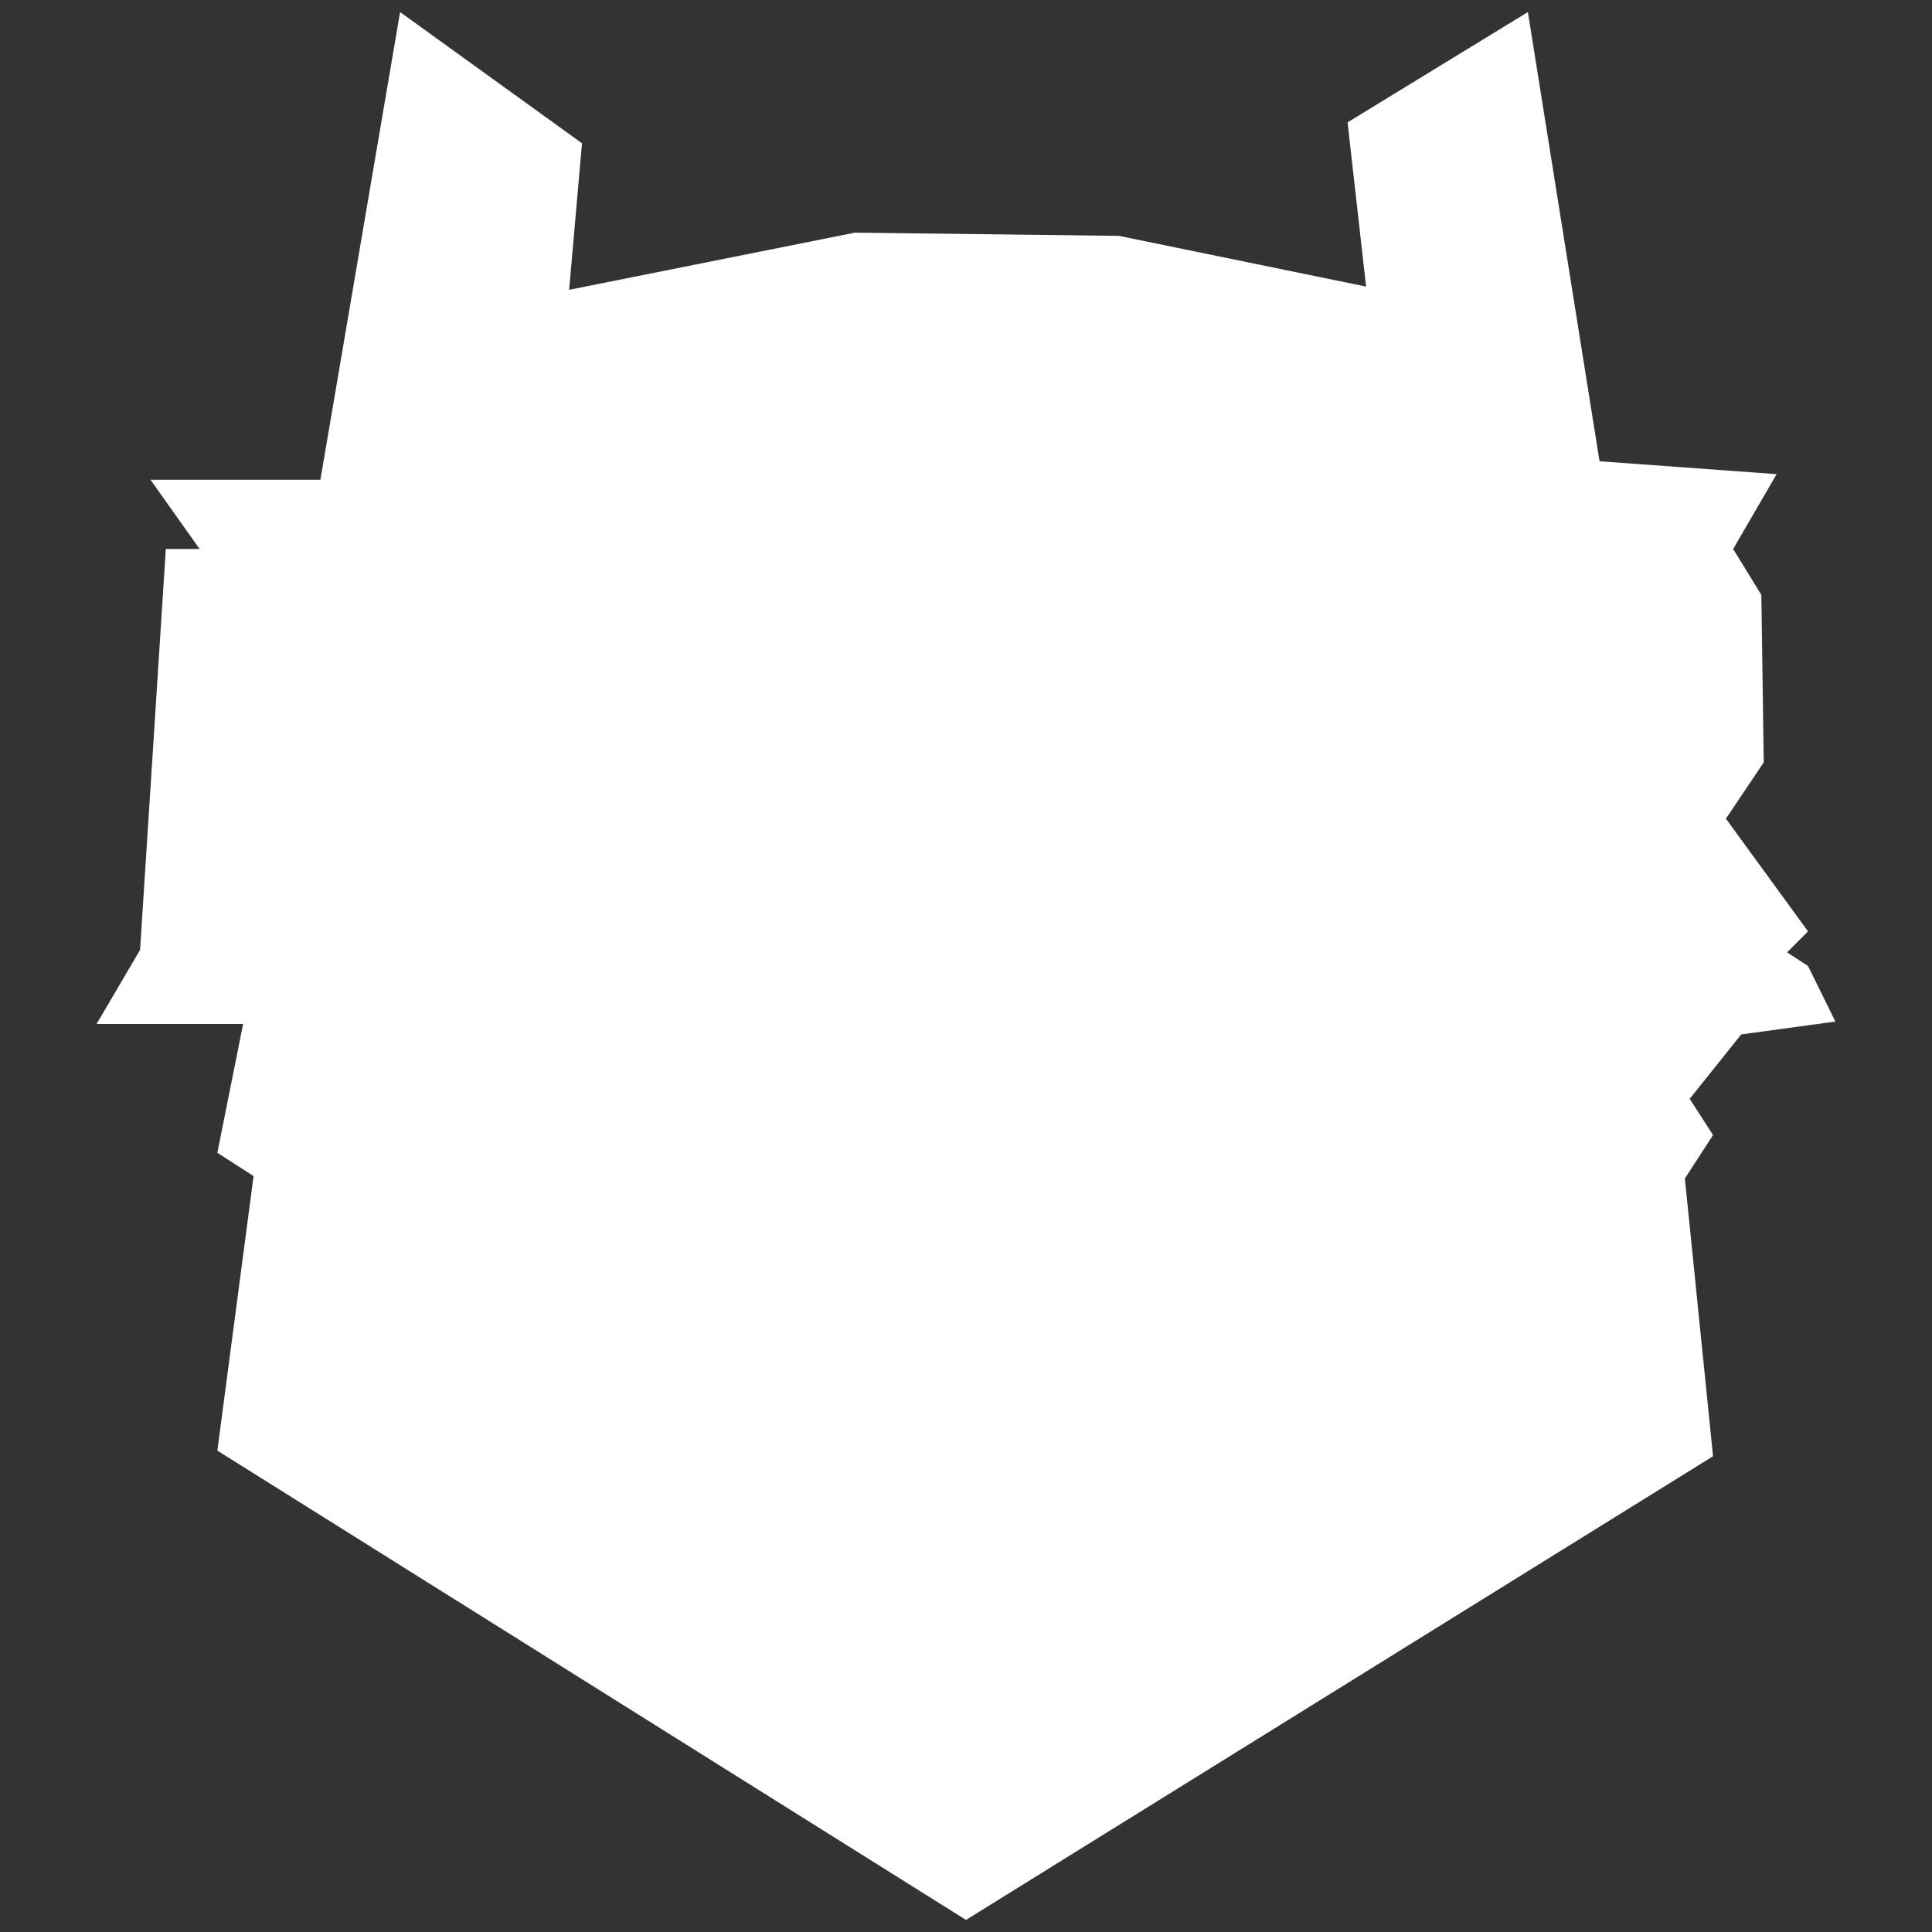<?xml version="1.0" encoding="UTF-8"?>
<svg id="logo" xmlns="http://www.w3.org/2000/svg" viewBox="0 0 24 24">
  <rect x="0" y="0" width="24" height="24" fill="#333333" stroke="none"/>
  <defs>
    <style>
      .cls-1 {
        fill: #fff;
      }
    </style>
  </defs>
  <polyline class="cls-1" points="12 23.85 2.7 18.02 3.15 14.61 2.7 14.32 3.02 12.72 1.2 12.72 1.74 11.8 2.06 6.82 2.48 6.82 1.87 5.96 3.98 5.96 4.97 .15 7.23 1.78 7.07 3.6 10.62 2.89 13.9 2.93 16.97 3.56 16.74 1.52 18.98 .15 19.87 5.73 22.07 5.89 21.53 6.82 21.88 7.39 21.91 9.47 21.44 10.17 22.46 11.57 22.2 11.83 22.46 12 22.8 12.69 21.63 12.85 20.99 13.65 21.28 14.1 20.93 14.64 21.28 18.09 12 23.85"/>
</svg>